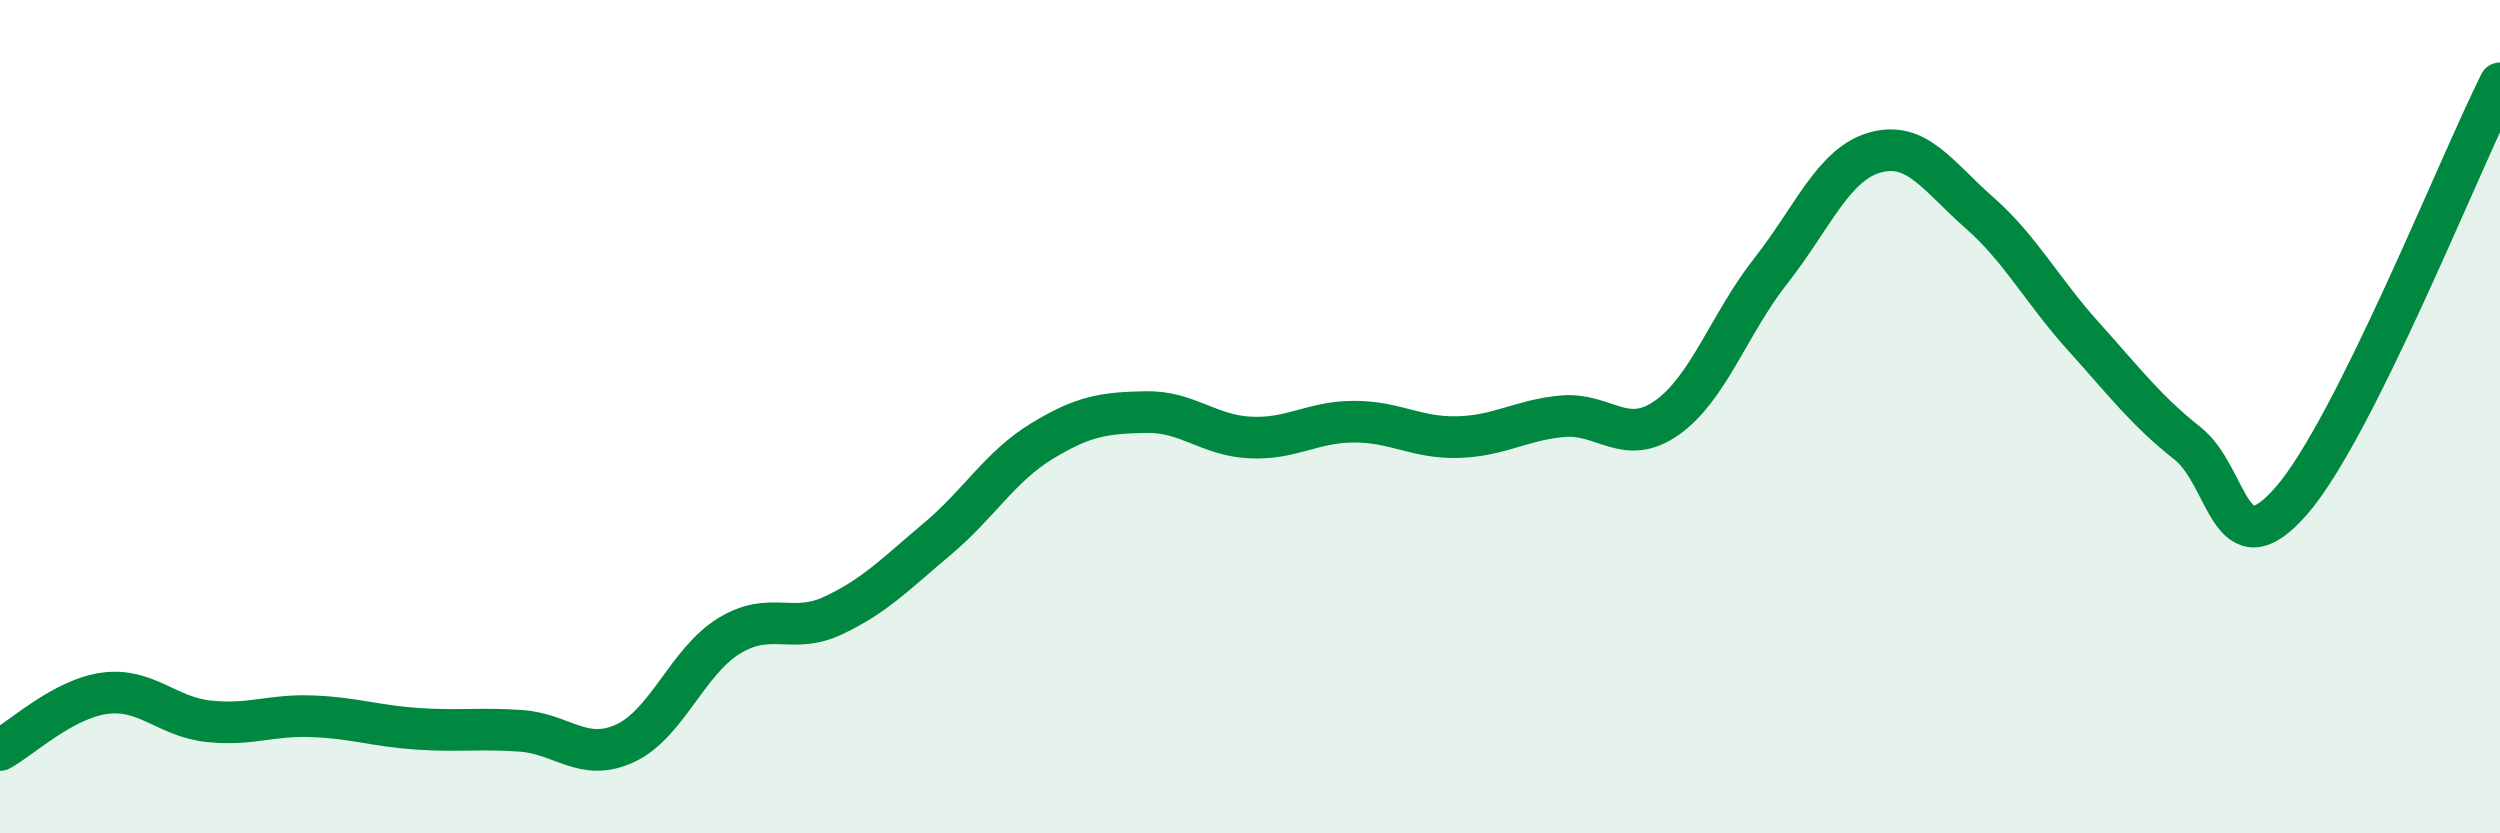 
    <svg width="60" height="20" viewBox="0 0 60 20" xmlns="http://www.w3.org/2000/svg">
      <path
        d="M 0,18 C 0.5,17.73 1.5,16.78 2.5,16.64 C 3.5,16.5 4,17.2 5,17.31 C 6,17.42 6.5,17.15 7.5,17.19 C 8.5,17.23 9,17.42 10,17.49 C 11,17.56 11.5,17.47 12.5,17.54 C 13.5,17.61 14,18.3 15,17.84 C 16,17.38 16.5,15.87 17.5,15.26 C 18.5,14.65 19,15.24 20,14.77 C 21,14.3 21.5,13.77 22.5,12.93 C 23.5,12.09 24,11.2 25,10.59 C 26,9.98 26.5,9.91 27.5,9.89 C 28.5,9.87 29,10.45 30,10.5 C 31,10.55 31.5,10.12 32.5,10.12 C 33.5,10.12 34,10.52 35,10.49 C 36,10.46 36.5,10.08 37.5,9.99 C 38.5,9.9 39,10.73 40,10.03 C 41,9.33 41.5,7.77 42.5,6.5 C 43.5,5.23 44,3.94 45,3.66 C 46,3.38 46.5,4.22 47.5,5.1 C 48.5,5.98 49,6.96 50,8.07 C 51,9.18 51.5,9.85 52.5,10.64 C 53.5,11.43 53.5,13.74 55,12.01 C 56.5,10.28 59,4 60,2L60 20L0 20Z"
        fill="#008740"
        opacity="0.1"
        stroke-linecap="round"
        stroke-linejoin="round"
      />
      <path
        d="M 0,18 C 0.5,17.73 1.5,16.78 2.5,16.64 C 3.5,16.5 4,17.2 5,17.31 C 6,17.42 6.5,17.15 7.5,17.19 C 8.5,17.23 9,17.42 10,17.49 C 11,17.56 11.5,17.47 12.5,17.54 C 13.5,17.61 14,18.3 15,17.84 C 16,17.38 16.5,15.87 17.5,15.26 C 18.5,14.65 19,15.24 20,14.77 C 21,14.3 21.5,13.77 22.5,12.93 C 23.5,12.09 24,11.2 25,10.59 C 26,9.98 26.5,9.91 27.5,9.89 C 28.5,9.87 29,10.45 30,10.5 C 31,10.55 31.5,10.12 32.5,10.12 C 33.5,10.12 34,10.52 35,10.49 C 36,10.46 36.5,10.08 37.5,9.99 C 38.5,9.9 39,10.73 40,10.03 C 41,9.33 41.5,7.77 42.5,6.5 C 43.5,5.23 44,3.94 45,3.66 C 46,3.38 46.5,4.22 47.5,5.1 C 48.5,5.98 49,6.96 50,8.07 C 51,9.18 51.5,9.85 52.5,10.64 C 53.5,11.43 53.5,13.74 55,12.01 C 56.5,10.28 59,4 60,2"
        stroke="#008740"
        stroke-width="1"
        fill="none"
        stroke-linecap="round"
        stroke-linejoin="round"
      />
    </svg>
  